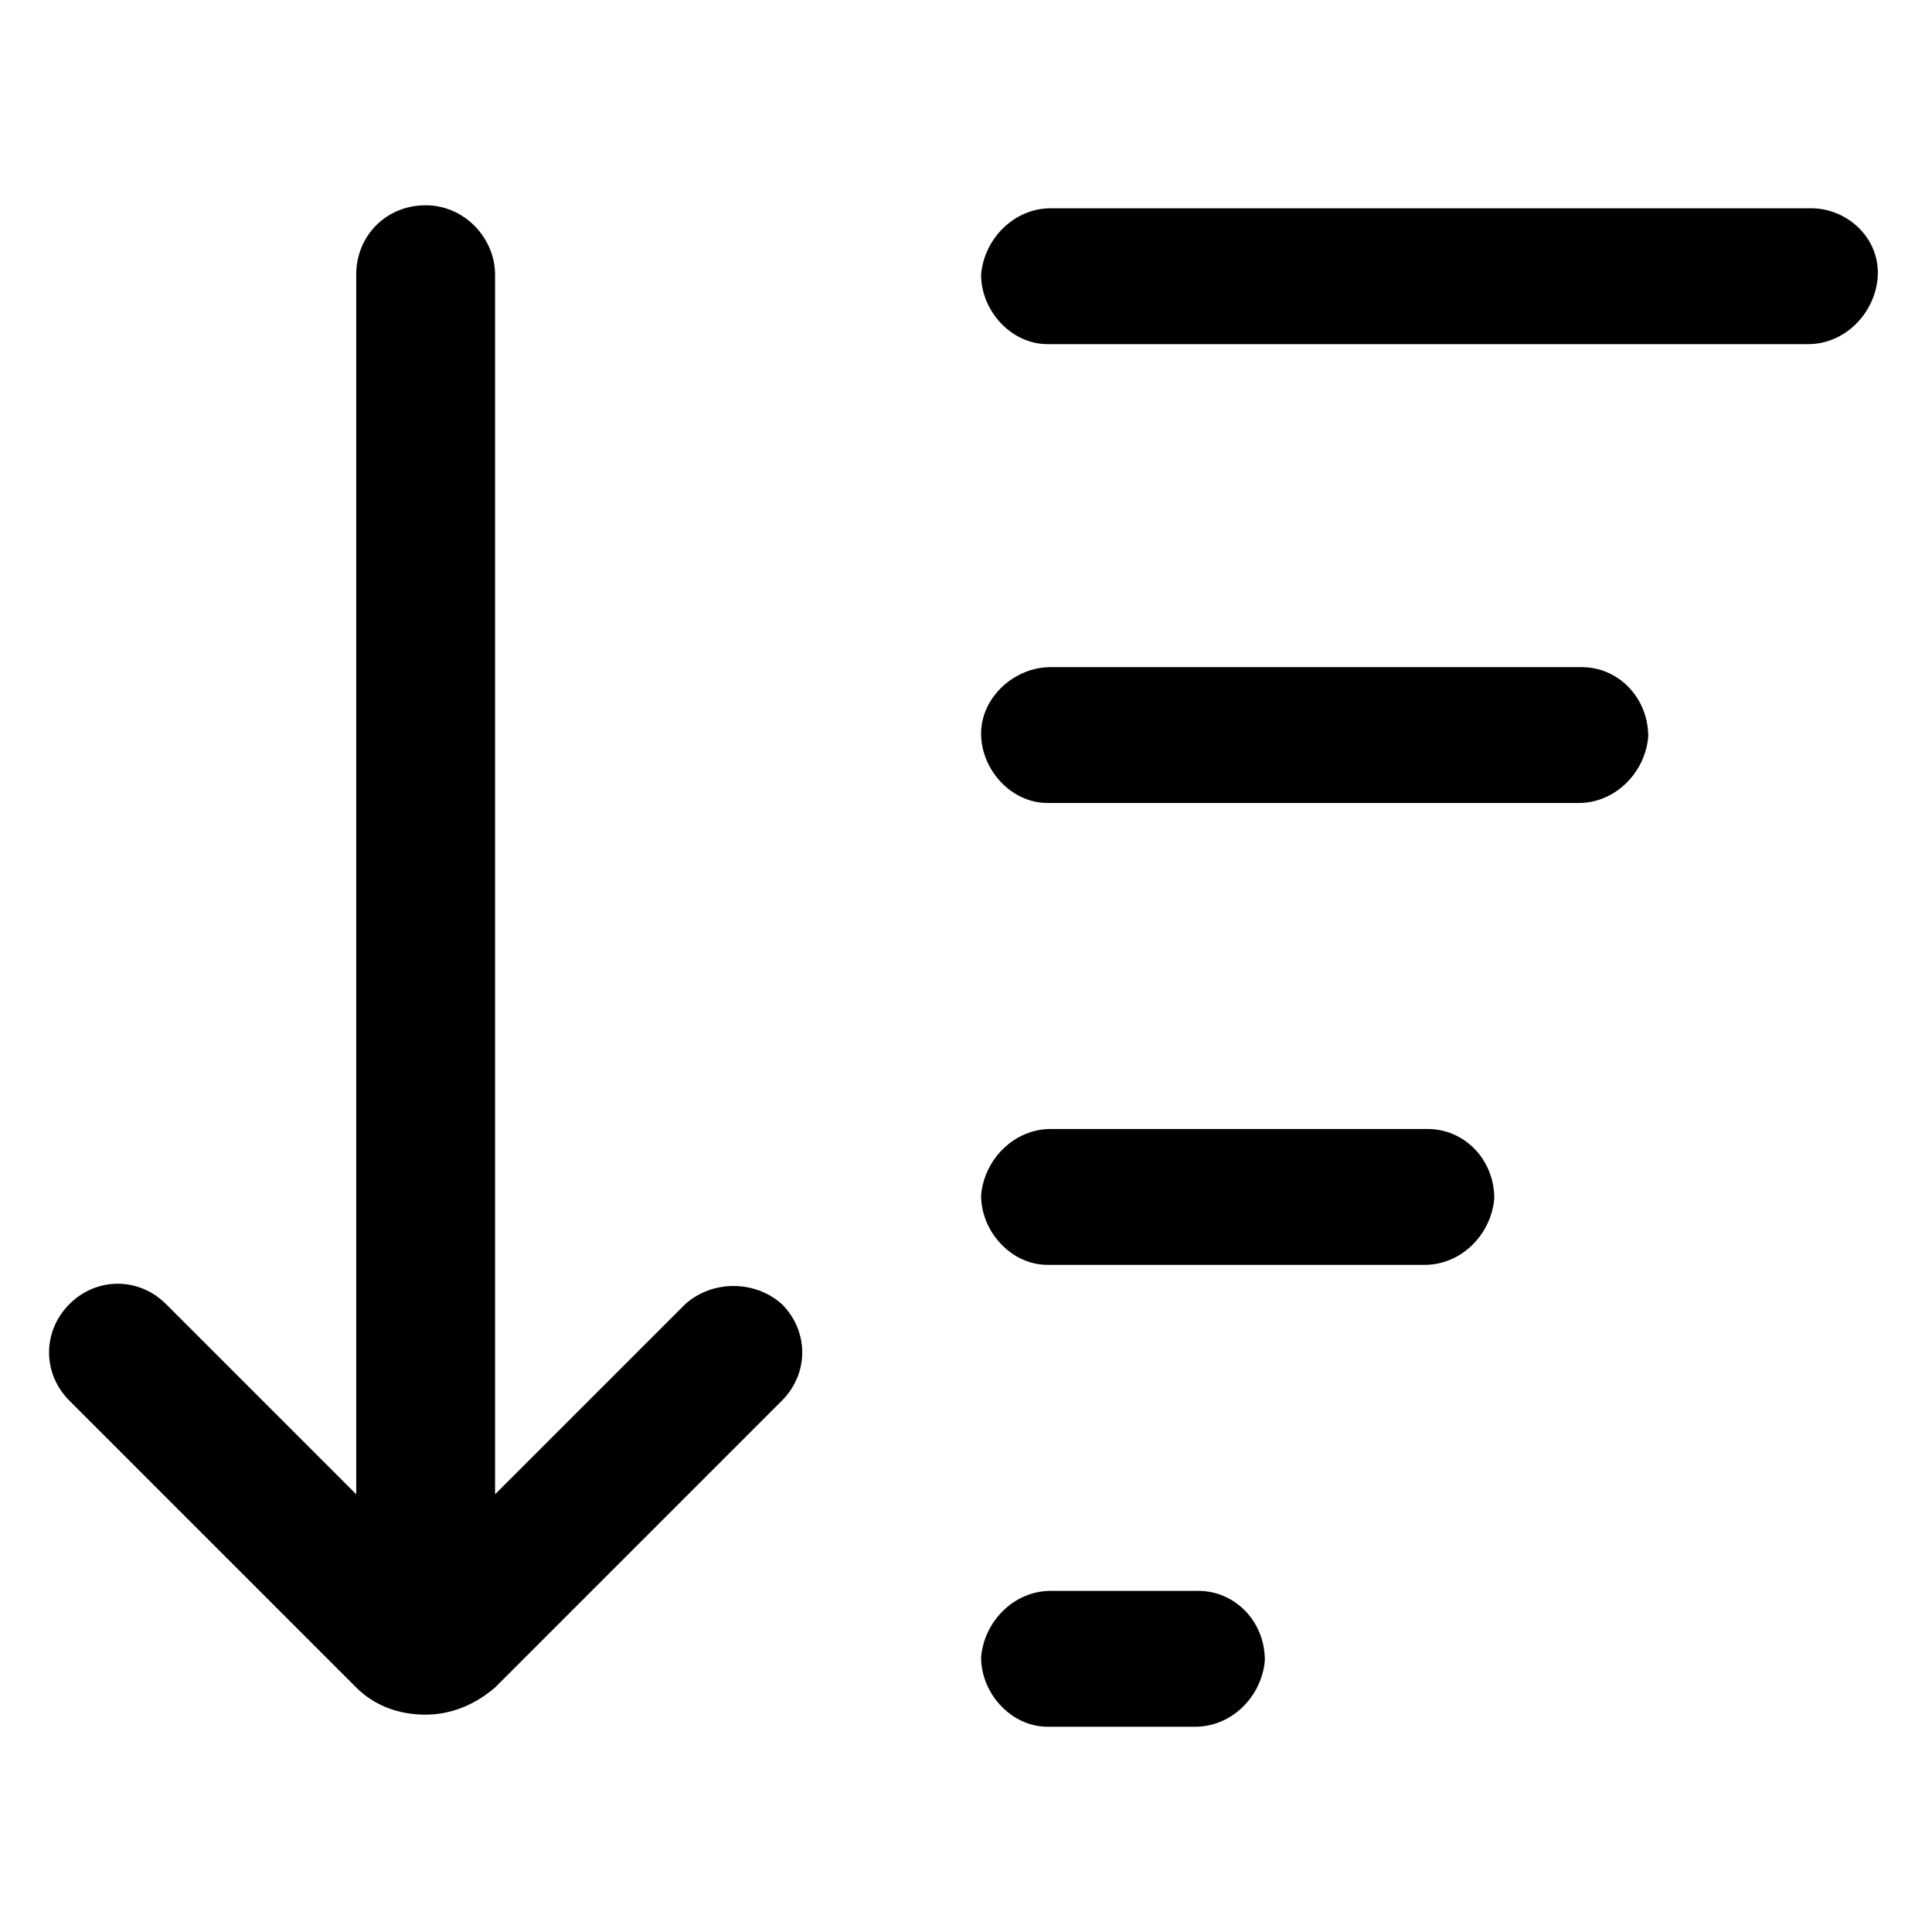 <?xml version="1.0" encoding="utf-8"?>
<!-- Generator: Adobe Illustrator 22.0.0, SVG Export Plug-In . SVG Version: 6.00 Build 0)  -->
<svg version="1.1" id="lni_lni-sort-amount-dsc" xmlns="http://www.w3.org/2000/svg" xmlns:xlink="http://www.w3.org/1999/xlink"
	 x="0px" y="0px" viewBox="0 0 64 64" style="enable-background:new 0 0 64 64;" xml:space="preserve">
<g>
	<path d="M22.7,43.2l-6.3,6.3V9.1c0-1.2-1-2.3-2.3-2.3s-2.3,1-2.3,2.3v40.4l-6.3-6.3c-0.9-0.9-2.3-0.9-3.2,0c-0.9,0.9-0.9,2.3,0,3.2
		l9.5,9.5c0.6,0.6,1.4,0.9,2.3,0.9c0.8,0,1.6-0.3,2.3-0.9l9.5-9.5c0.9-0.9,0.9-2.3,0-3.2C25,42.4,23.6,42.4,22.7,43.2z"/>
	<path d="M39.7,52.7l-4.9,0c0,0,0,0,0,0c-1.2,0-2.2,1-2.3,2.2c0,1.2,1,2.3,2.2,2.3l4.9,0c0,0,0,0,0,0c1.2,0,2.2-1,2.3-2.2
		C41.9,53.7,40.9,52.7,39.7,52.7z"/>
	<path d="M47.3,37.4l-12.5,0c0,0,0,0,0,0c-1.2,0-2.2,1-2.3,2.2c0,1.2,1,2.3,2.2,2.3l12.5,0c0,0,0,0,0,0c1.2,0,2.2-1,2.3-2.2
		C49.5,38.4,48.5,37.4,47.3,37.4z"/>
	<path d="M52.4,22.1l-17.6,0c-1.2,0-2.3,1-2.3,2.2c0,1.2,1,2.3,2.2,2.3l17.6,0c0,0,0,0,0,0c1.2,0,2.2-1,2.3-2.2
		C54.6,23.1,53.6,22.1,52.4,22.1z"/>
	<path d="M60,6.9l-25.2,0c0,0,0,0,0,0c-1.2,0-2.2,1-2.3,2.2c0,1.2,1,2.3,2.2,2.3l25.2,0c0,0,0,0,0,0c1.2,0,2.2-1,2.3-2.2
		C62.3,7.9,61.2,6.9,60,6.9z"/>
</g>
</svg>
